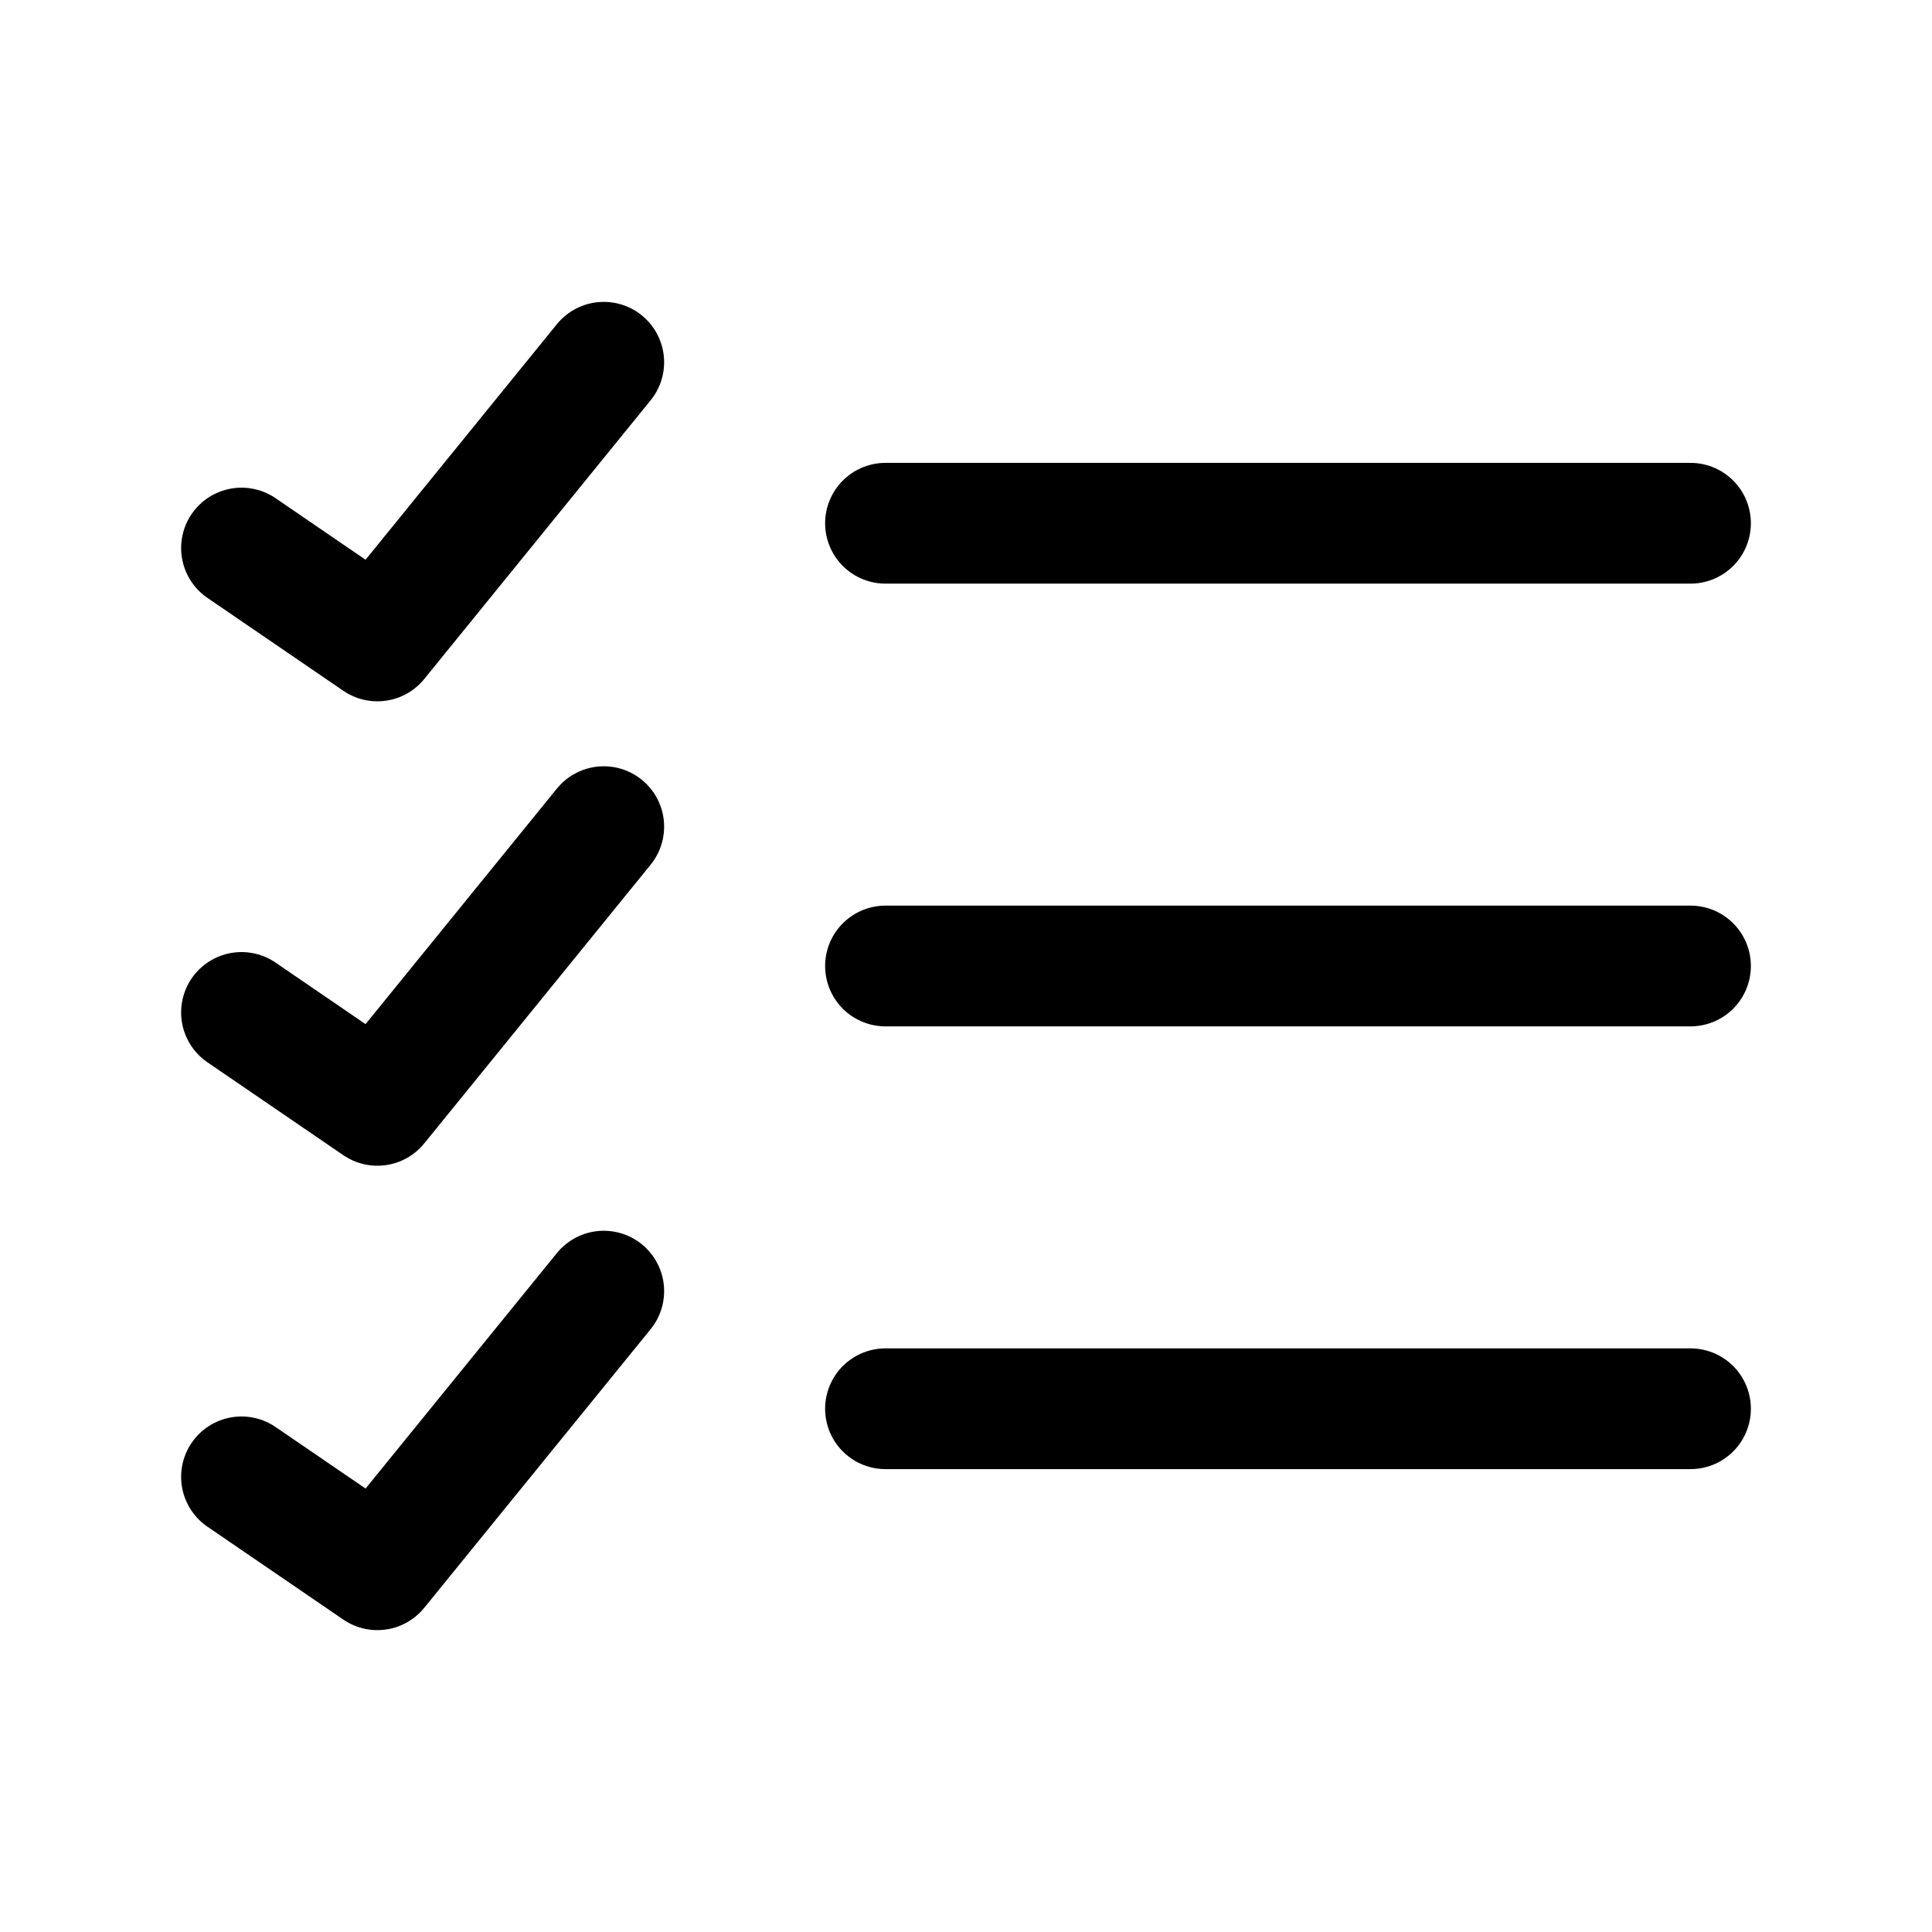 <?xml version="1.0" encoding="utf-8"?>
<!-- Generator: www.svgicons.com -->
<svg xmlns="http://www.w3.org/2000/svg" width="800" height="800" viewBox="0 0 24 24">
<path fill="none" stroke="currentColor" stroke-linecap="round" stroke-linejoin="round" stroke-width="1.5" d="M7.5 16.039L4.688 19.5L3 18.346m4.5-8.077l-2.812 3.462L3 12.577M7.5 4.5L4.688 7.962L3 6.808M11 17.5h10M11 12h10M11 6.5h10"/>
</svg>